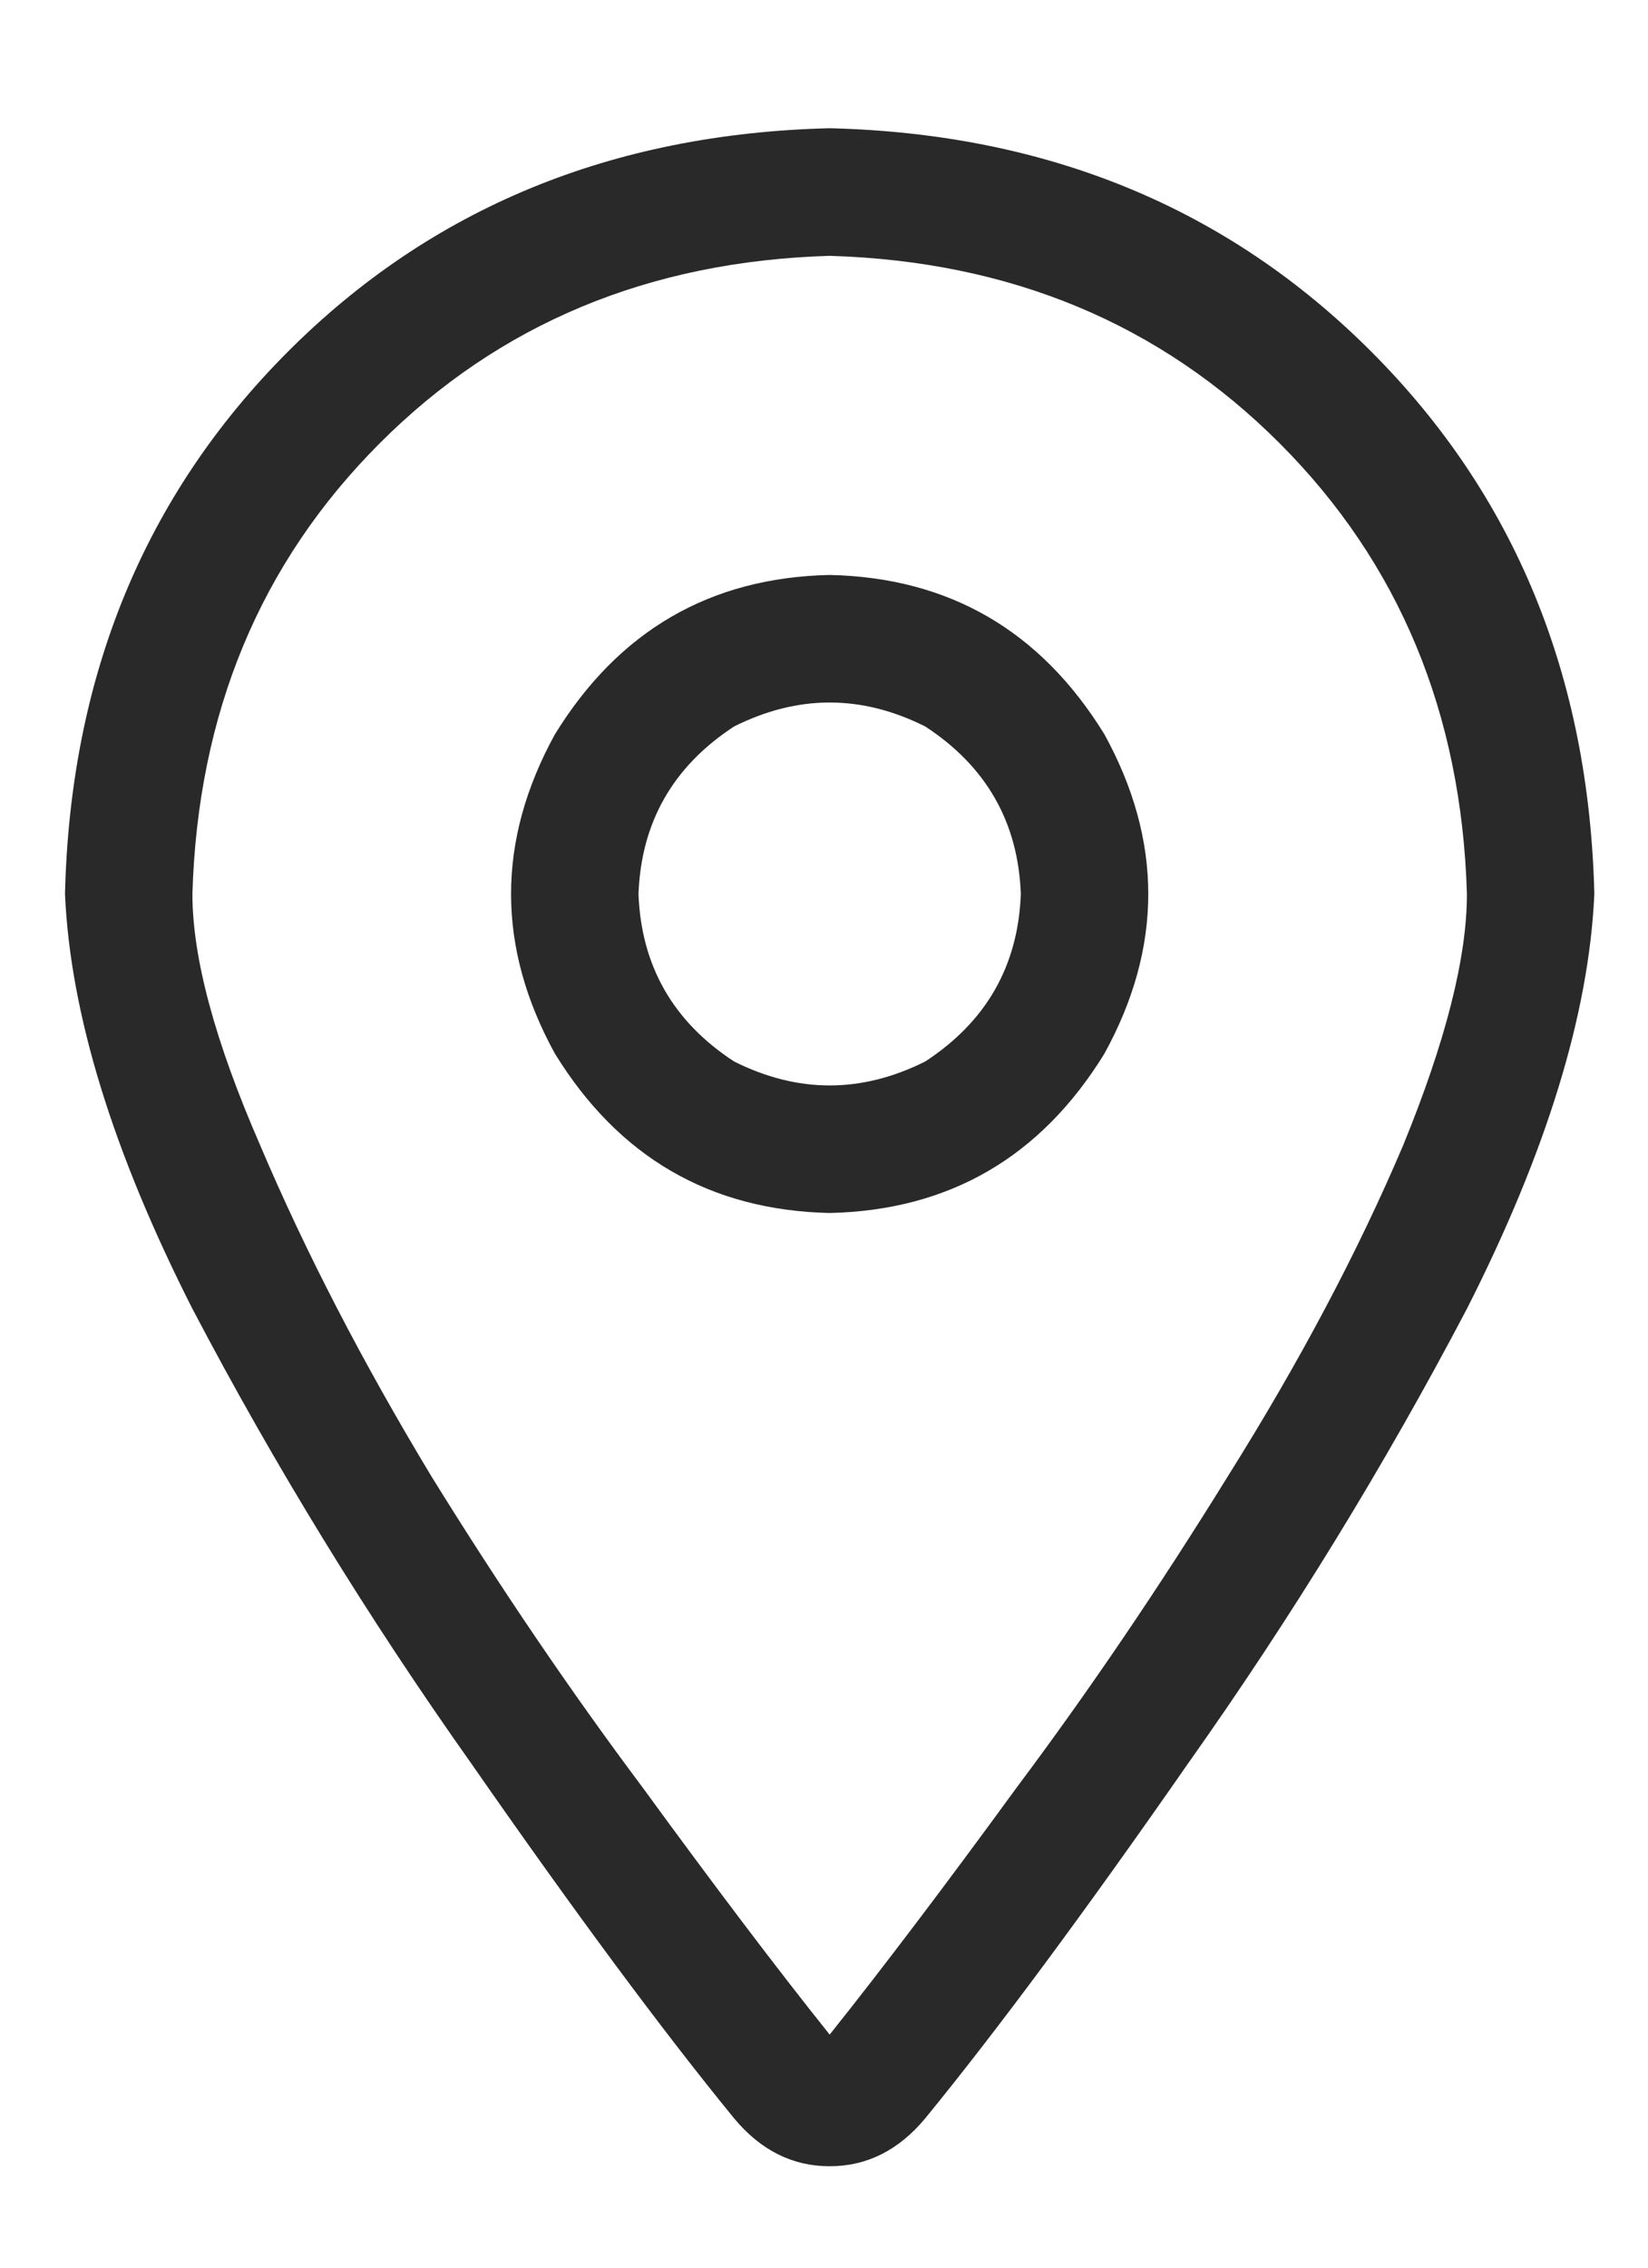 <svg width="16" height="22" viewBox="0 0 16 22" fill="none" xmlns="http://www.w3.org/2000/svg">
<g id="Icon" clip-path="url(#clip0_66_123)">
<path id="Vector" d="M14.242 8.673C14.19 6.919 13.584 5.462 12.424 4.301C11.264 3.14 9.808 2.534 8.055 2.482C6.302 2.534 4.846 3.14 3.686 4.301C2.526 5.462 1.92 6.919 1.868 8.673C1.868 9.292 2.087 10.105 2.526 11.111C2.964 12.142 3.518 13.213 4.188 14.322C4.858 15.405 5.542 16.411 6.238 17.34C6.934 18.294 7.539 19.094 8.055 19.739C8.57 19.094 9.176 18.294 9.872 17.34C10.568 16.411 11.251 15.405 11.921 14.322C12.617 13.213 13.185 12.142 13.623 11.111C14.035 10.105 14.242 9.292 14.242 8.673ZM15.479 8.673C15.427 9.834 15.015 11.175 14.242 12.697C13.442 14.219 12.54 15.689 11.535 17.108C10.53 18.552 9.679 19.7 8.983 20.551C8.725 20.861 8.416 21.016 8.055 21.016C7.694 21.016 7.385 20.861 7.127 20.551C6.431 19.7 5.58 18.552 4.575 17.108C3.57 15.689 2.667 14.219 1.868 12.697C1.095 11.175 0.682 9.834 0.631 8.673C0.682 6.558 1.404 4.804 2.796 3.411C4.188 2.018 5.941 1.296 8.055 1.244C10.169 1.296 11.921 2.018 13.313 3.411C14.706 4.804 15.427 6.558 15.479 8.673ZM6.199 8.673C6.225 9.369 6.534 9.911 7.127 10.298C7.746 10.608 8.364 10.608 8.983 10.298C9.576 9.911 9.885 9.369 9.911 8.673C9.885 7.977 9.576 7.435 8.983 7.048C8.364 6.738 7.746 6.738 7.127 7.048C6.534 7.435 6.225 7.977 6.199 8.673ZM8.055 11.768C6.895 11.742 6.006 11.227 5.387 10.221C4.82 9.189 4.82 8.157 5.387 7.125C6.006 6.119 6.895 5.603 8.055 5.578C9.215 5.603 10.104 6.119 10.723 7.125C11.29 8.157 11.29 9.189 10.723 10.221C10.104 11.227 9.215 11.742 8.055 11.768Z" fill="#292929"/>
</g>
<defs>
<clipPath id="clip0_66_123">
<rect width="15.51" height="20.7" fill="white" transform="matrix(1 0 0 -1 0.3 21.48)"/>
</clipPath>
</defs>
</svg>
